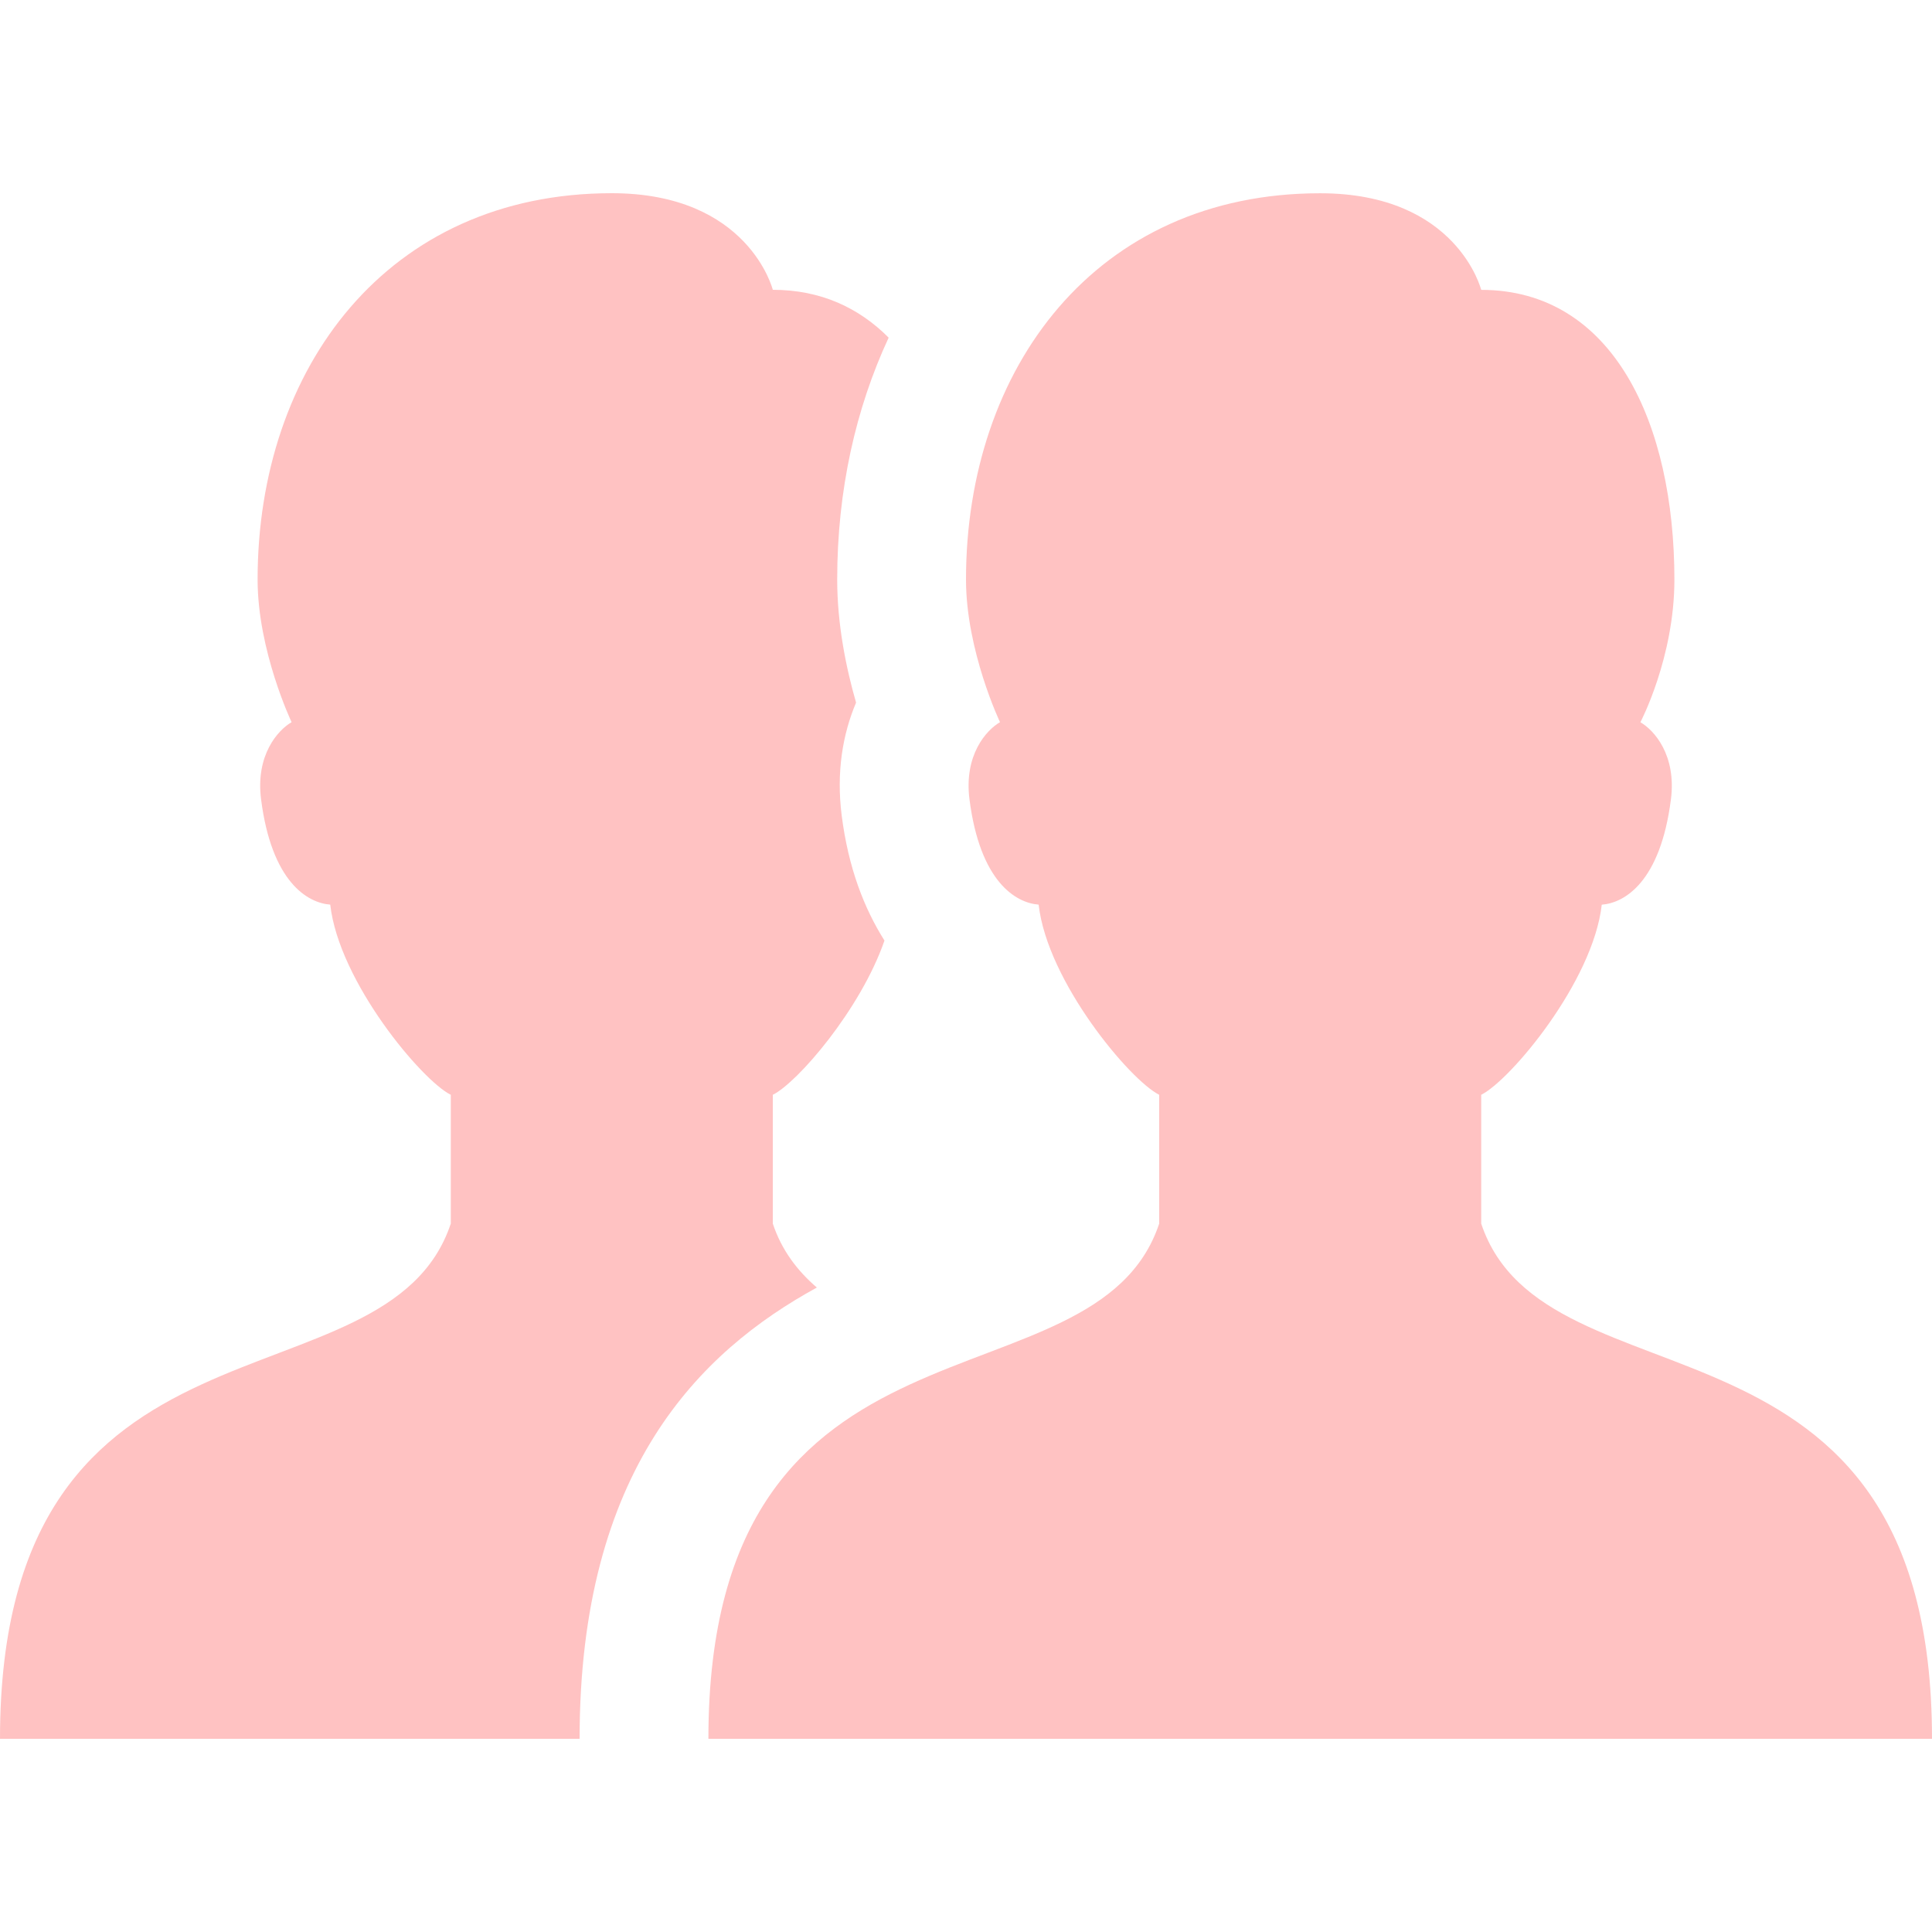 <svg id="Layer_1" style="enable-background:new 0 0 30 30;" version="1.1" viewBox="0 0 30 30" xml:space="preserve" xmlns="http://www.w3.org/2000/svg" xmlns:xlink="http://www.w3.org/1999/xlink"><path d="M12.684,19.993C12.382,19.732,12.139,19.417,12,19v-2c0.383-0.189,1.363-1.324,1.734-2.395  c-0.314-0.498-0.56-1.125-0.664-1.94c-0.086-0.677,0.016-1.266,0.223-1.755C13.138,10.371,13,9.696,13,9  c0-1.386,0.287-2.655,0.799-3.757C13.337,4.779,12.743,4.5,12,4.5c0,0-0.374-1.5-2.5-1.5C6.012,3,4,5.721,4,9  c0,1.104,0.528,2.214,0.528,2.214c-0.212,0.122-0.562,0.51-0.474,1.198c0.164,1.283,0.72,1.608,1.074,1.635  C5.263,15.245,6.55,16.777,7,17v2c-1,3-7,1-7,8h9C9,22.824,10.864,20.99,12.684,19.993z" fill="#ffc2c2" opacity="1" original-fill="#3fb49f"></path><g><path d="M23,19v-2c0.45-0.223,1.737-1.755,1.872-2.952c0.354-0.027,0.91-0.352,1.074-1.635c0.088-0.689-0.262-1.076-0.474-1.198   c0,0,0.528-1.003,0.528-2.214c0-2.428-0.953-4.5-3-4.5c0,0-0.374-1.5-2.5-1.5C17.012,3,15,5.721,15,9   c0,1.104,0.528,2.214,0.528,2.214c-0.212,0.122-0.562,0.51-0.474,1.198c0.164,1.283,0.72,1.608,1.074,1.635   C16.263,15.245,17.55,16.777,18,17v2c-1,3-7,1-7,8h19C30,20,24,22,23,19z" fill="#ffc2c2" opacity="1" original-fill="#3fb49f"></path></g></svg>